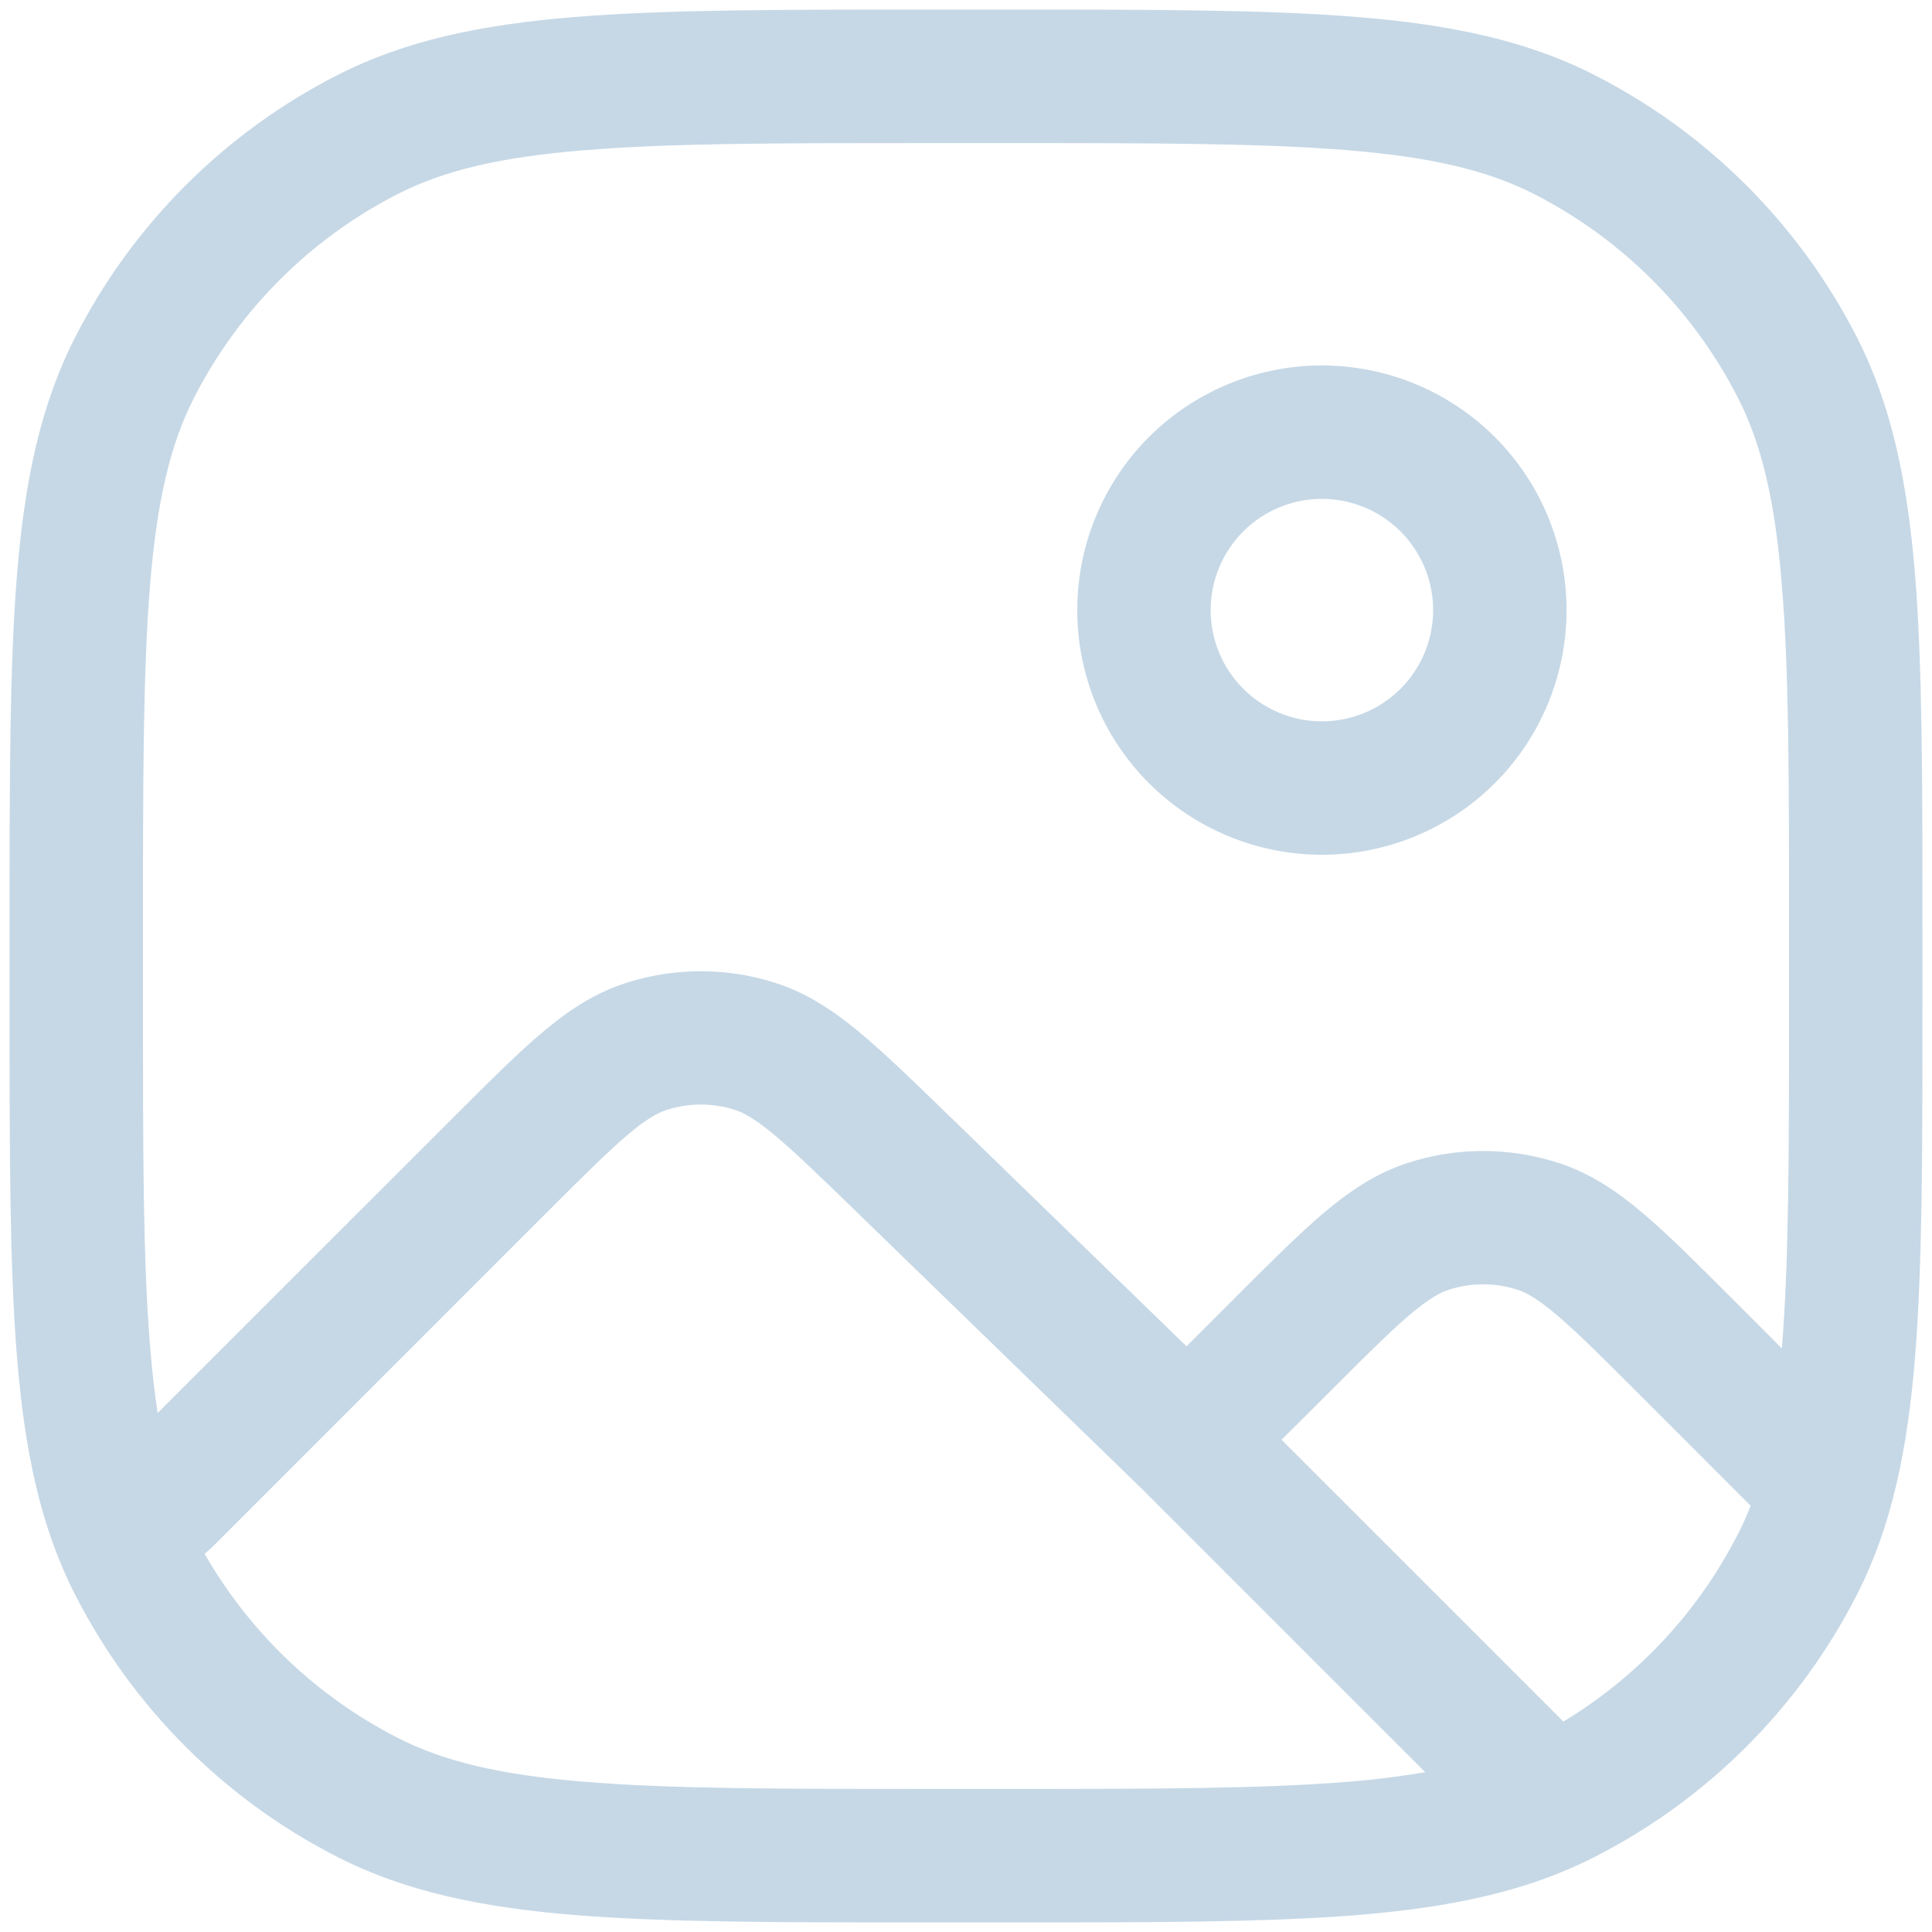 <svg width="38" height="38" viewBox="0 0 38 38" fill="none" xmlns="http://www.w3.org/2000/svg">
<path fill-rule="evenodd" clip-rule="evenodd" d="M18.241 0.188H19.759C22.649 0.188 24.899 0.188 26.703 0.335C28.536 0.485 30.023 0.793 31.362 1.476C33.585 2.608 35.392 4.415 36.525 6.638C37.207 7.977 37.515 9.464 37.666 11.296C37.812 13.101 37.812 15.351 37.812 18.241V19.759C37.812 22.649 37.812 24.899 37.666 26.703C37.515 28.536 37.207 30.023 36.525 31.362C35.392 33.585 33.585 35.392 31.362 36.525C30.023 37.207 28.536 37.515 26.703 37.666C24.899 37.812 22.649 37.812 19.759 37.812H18.241C15.351 37.812 13.101 37.812 11.296 37.666C9.464 37.515 7.977 37.207 6.638 36.525C4.415 35.392 2.608 33.585 1.476 31.362C0.793 30.023 0.485 28.536 0.335 26.703C0.188 24.899 0.188 22.649 0.188 19.759V18.241C0.188 15.351 0.188 13.101 0.335 11.296C0.485 9.464 0.793 7.977 1.476 6.638C2.608 4.415 4.415 2.608 6.638 1.476C7.977 0.793 9.464 0.485 11.296 0.335C13.101 0.188 15.351 0.188 18.241 0.188V0.188ZM11.51 2.953C9.841 3.087 8.736 3.352 7.83 3.813C6.1 4.694 4.694 6.1 3.813 7.83C3.352 8.736 3.087 9.842 2.951 11.51C2.814 13.195 2.812 15.337 2.812 18.3V19.7C2.812 22.661 2.812 24.805 2.953 26.49C2.991 26.968 3.04 27.4 3.101 27.792L8.92 21.975L8.957 21.938C9.61 21.285 10.154 20.741 10.637 20.332C11.139 19.905 11.657 19.549 12.278 19.345C13.234 19.03 14.265 19.022 15.225 19.324C15.852 19.52 16.375 19.866 16.884 20.286C17.371 20.689 17.924 21.224 18.585 21.866L18.624 21.903L23.337 26.48L24.282 25.535L24.32 25.496C24.982 24.836 25.535 24.283 26.021 23.869C26.53 23.438 27.053 23.079 27.683 22.875C28.65 22.56 29.692 22.56 30.659 22.875C31.288 23.079 31.814 23.438 32.321 23.869C32.811 24.283 33.361 24.834 34.022 25.496L34.06 25.533L35.046 26.52L35.049 26.492C35.186 24.806 35.188 22.663 35.188 19.702V18.302C35.188 15.339 35.188 13.197 35.047 11.512C34.913 9.842 34.648 8.738 34.187 7.832C33.306 6.102 31.9 4.696 30.17 3.815C29.264 3.353 28.158 3.089 26.49 2.953C24.805 2.816 22.661 2.814 19.7 2.814H18.3C15.337 2.814 13.195 2.814 11.51 2.954V2.953ZM7.83 34.185C6.235 33.373 4.912 32.112 4.024 30.559C4.078 30.518 4.13 30.474 4.178 30.426L10.775 23.828C11.475 23.128 11.946 22.661 12.336 22.328C12.714 22.006 12.933 21.891 13.101 21.835C13.536 21.691 14.004 21.688 14.441 21.825C14.609 21.877 14.83 21.991 15.213 22.308C15.608 22.635 16.084 23.095 16.795 23.785L22.43 29.255L28.032 34.857C27.521 34.944 27.007 35.008 26.49 35.047C24.805 35.184 22.661 35.186 19.7 35.186H18.3C15.337 35.186 13.195 35.186 11.51 35.046C9.841 34.911 8.736 34.647 7.83 34.185V34.185ZM34.185 30.169C33.407 31.696 32.217 32.975 30.75 33.861L25.207 28.319L26.14 27.388C26.849 26.679 27.325 26.203 27.72 25.867C28.105 25.54 28.328 25.422 28.495 25.368C28.935 25.225 29.409 25.225 29.848 25.368C30.016 25.422 30.238 25.54 30.623 25.867C31.019 26.203 31.495 26.677 32.204 27.386L34.433 29.616C34.36 29.804 34.278 29.988 34.187 30.169H34.185ZM23.812 12C23.812 11.42 24.043 10.863 24.453 10.453C24.863 10.043 25.42 9.812 26 9.812C26.58 9.812 27.137 10.043 27.547 10.453C27.957 10.863 28.188 11.42 28.188 12C28.188 12.58 27.957 13.137 27.547 13.547C27.137 13.957 26.58 14.188 26 14.188C25.42 14.188 24.863 13.957 24.453 13.547C24.043 13.137 23.812 12.58 23.812 12ZM26 7.188C24.724 7.188 23.5 7.695 22.597 8.597C21.695 9.5 21.188 10.724 21.188 12C21.188 13.276 21.695 14.5 22.597 15.403C23.5 16.305 24.724 16.812 26 16.812C27.276 16.812 28.5 16.305 29.403 15.403C30.305 14.5 30.812 13.276 30.812 12C30.812 10.724 30.305 9.5 29.403 8.597C28.5 7.695 27.276 7.188 26 7.188Z" fill="#C6D8E6"/>
</svg>
